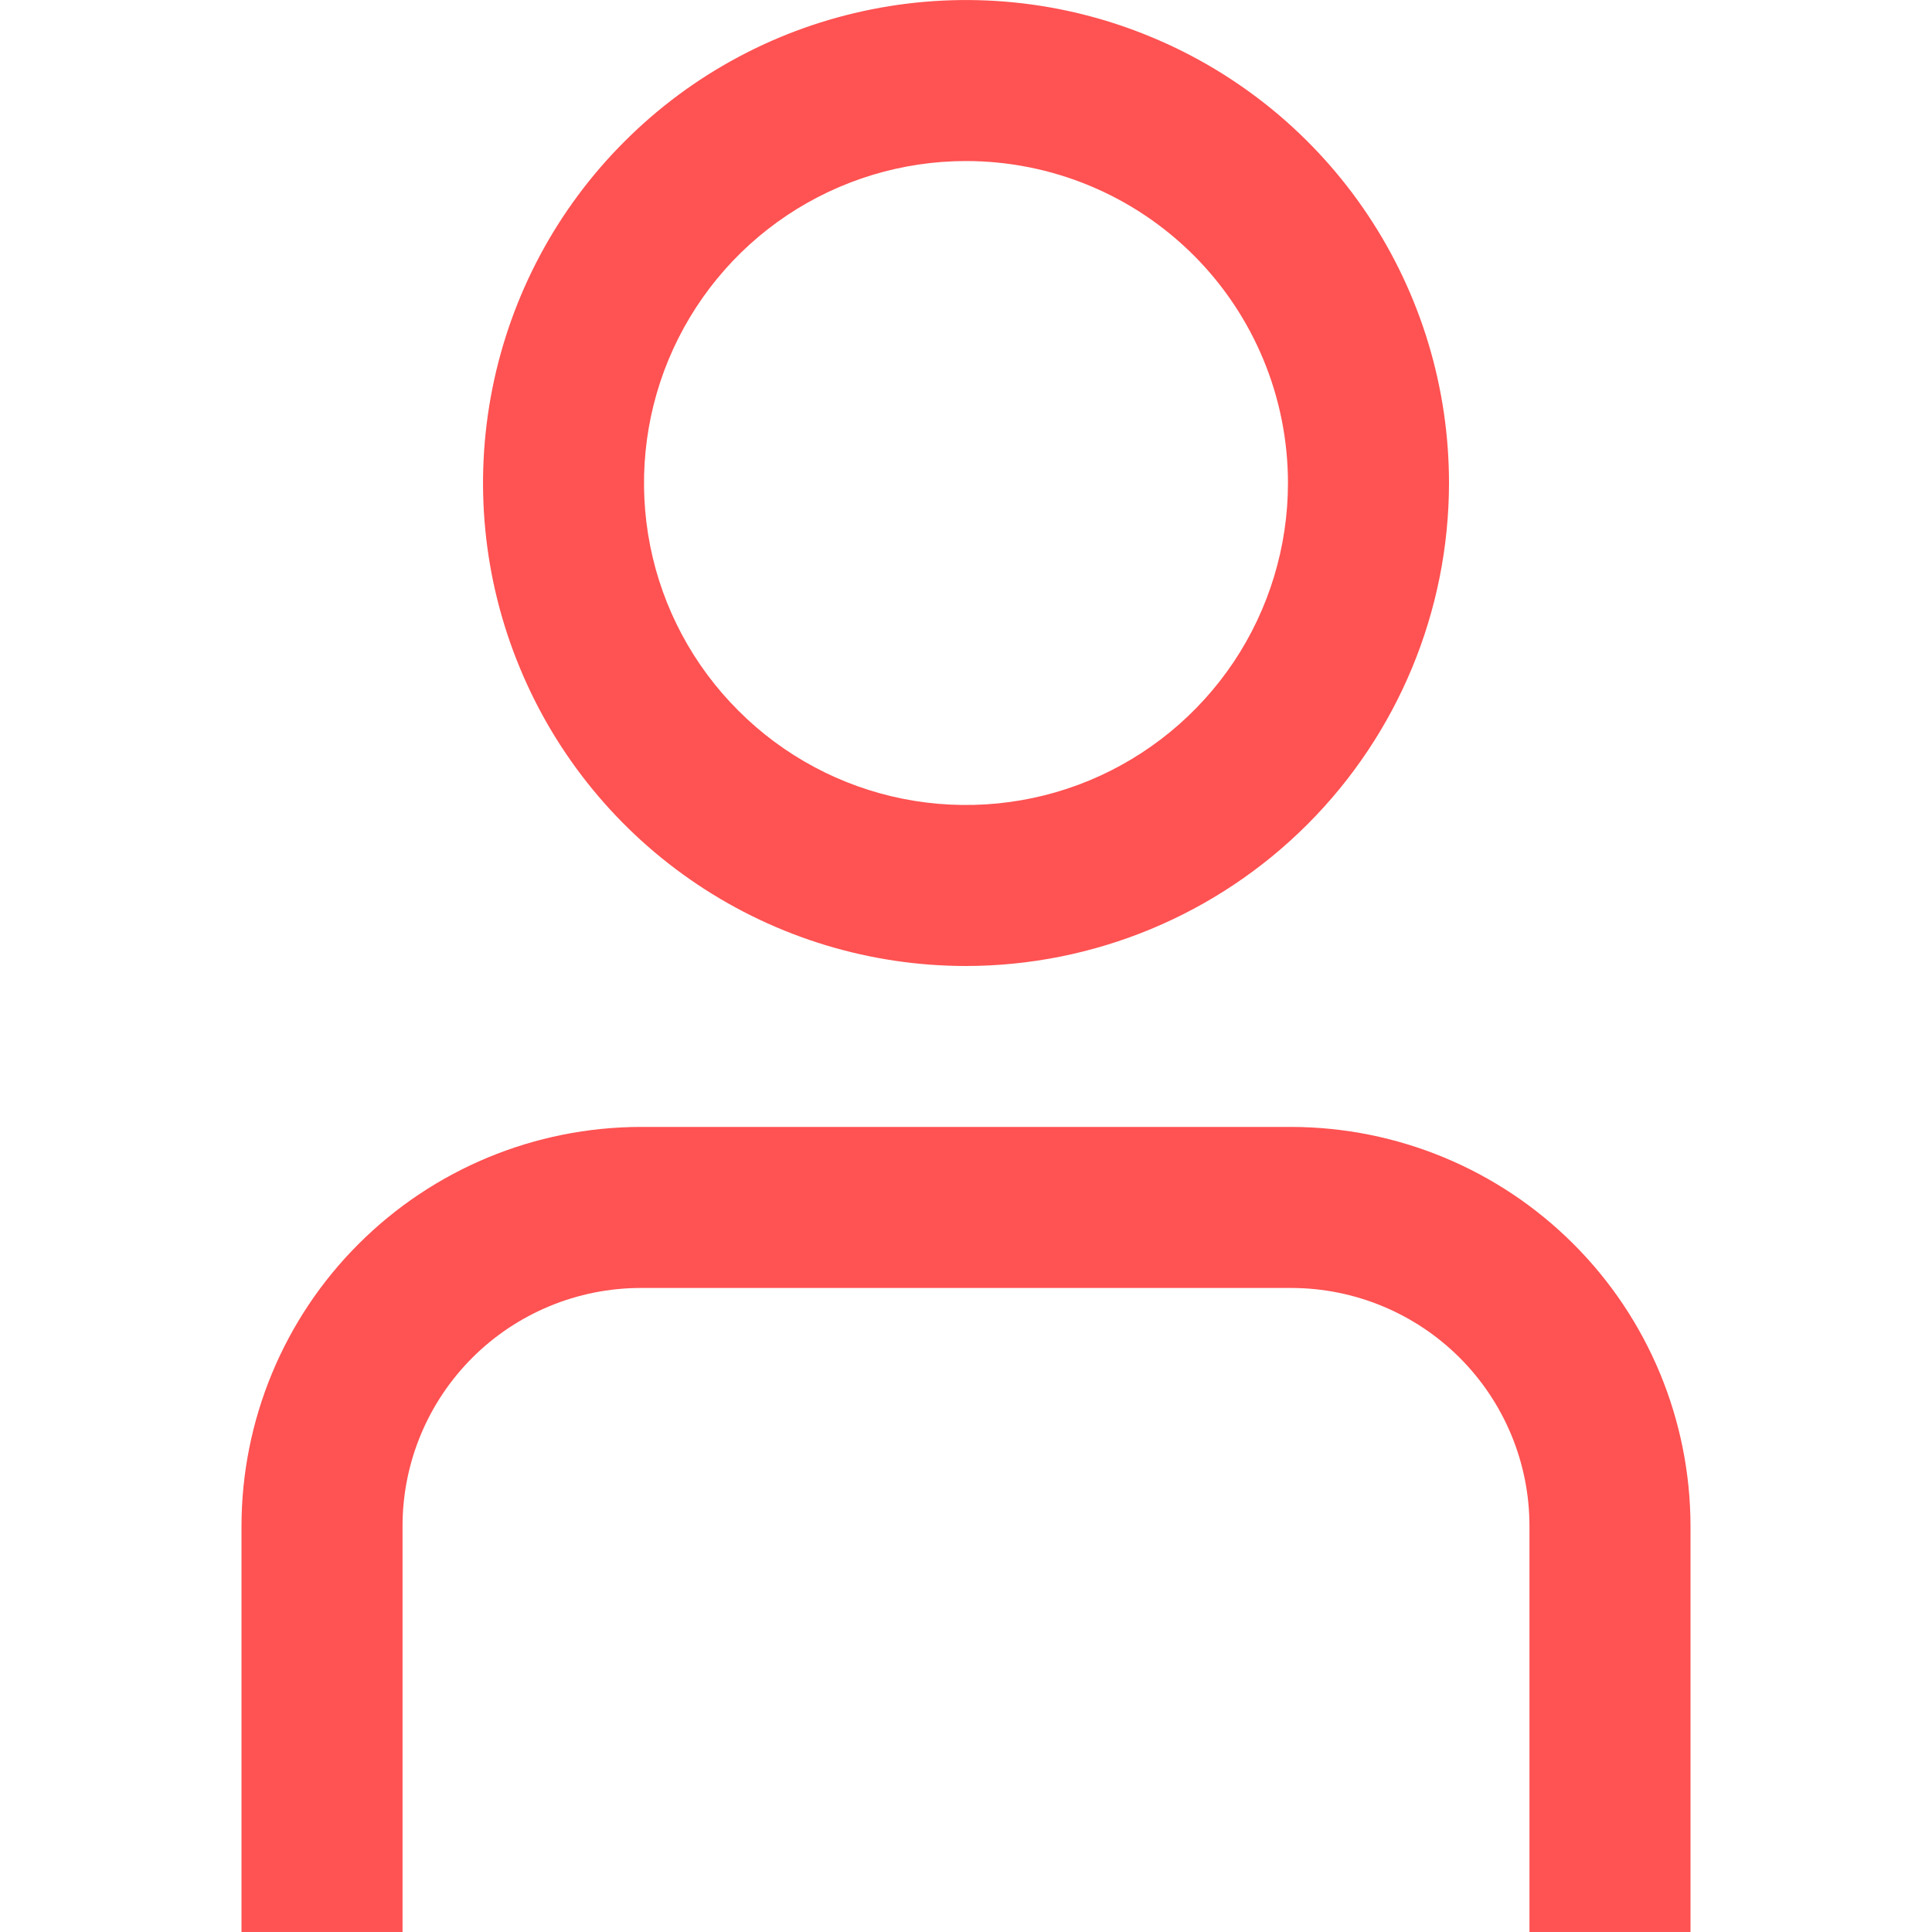 <svg width="17" height="17" viewBox="0 0 17 17" fill="none" xmlns="http://www.w3.org/2000/svg">
<g clip-path="url(#clip0_864_987)">
<path d="M14.875 17H13.458V13.428C13.458 12.872 13.237 12.34 12.844 11.947C12.452 11.555 11.919 11.334 11.364 11.333H5.636C5.081 11.334 4.548 11.555 4.156 11.947C3.763 12.34 3.542 12.872 3.542 13.428V17H2.125V13.428C2.126 12.497 2.496 11.604 3.155 10.946C3.813 10.288 4.705 9.918 5.636 9.916H11.364C12.295 9.918 13.187 10.288 13.845 10.946C14.504 11.604 14.874 12.497 14.875 13.428V17Z" fill="#FF5252"/>
<path d="M8.5 8.5C7.659 8.5 6.838 8.251 6.139 7.784C5.44 7.317 4.895 6.653 4.574 5.876C4.252 5.1 4.168 4.245 4.332 3.421C4.496 2.596 4.9 1.839 5.495 1.245C6.089 0.65 6.846 0.246 7.671 0.082C8.495 -0.082 9.35 0.002 10.126 0.324C10.903 0.645 11.567 1.19 12.034 1.889C12.501 2.588 12.75 3.409 12.75 4.25C12.749 5.377 12.301 6.457 11.504 7.254C10.707 8.051 9.627 8.499 8.5 8.5ZM8.5 1.417C7.94 1.417 7.392 1.583 6.926 1.894C6.46 2.205 6.097 2.648 5.882 3.166C5.668 3.683 5.612 4.253 5.721 4.803C5.83 5.352 6.1 5.857 6.497 6.253C6.893 6.65 7.398 6.92 7.947 7.029C8.497 7.138 9.067 7.082 9.584 6.868C10.102 6.653 10.544 6.29 10.856 5.824C11.167 5.358 11.333 4.81 11.333 4.25C11.333 3.499 11.035 2.778 10.504 2.247C9.972 1.715 9.251 1.417 8.5 1.417Z" fill="#FF5252"/>
</g>
<defs>
<clipPath id="clip0_864_987">
<rect width="17" height="17" fill="white"/>
</clipPath>
</defs>
</svg>
